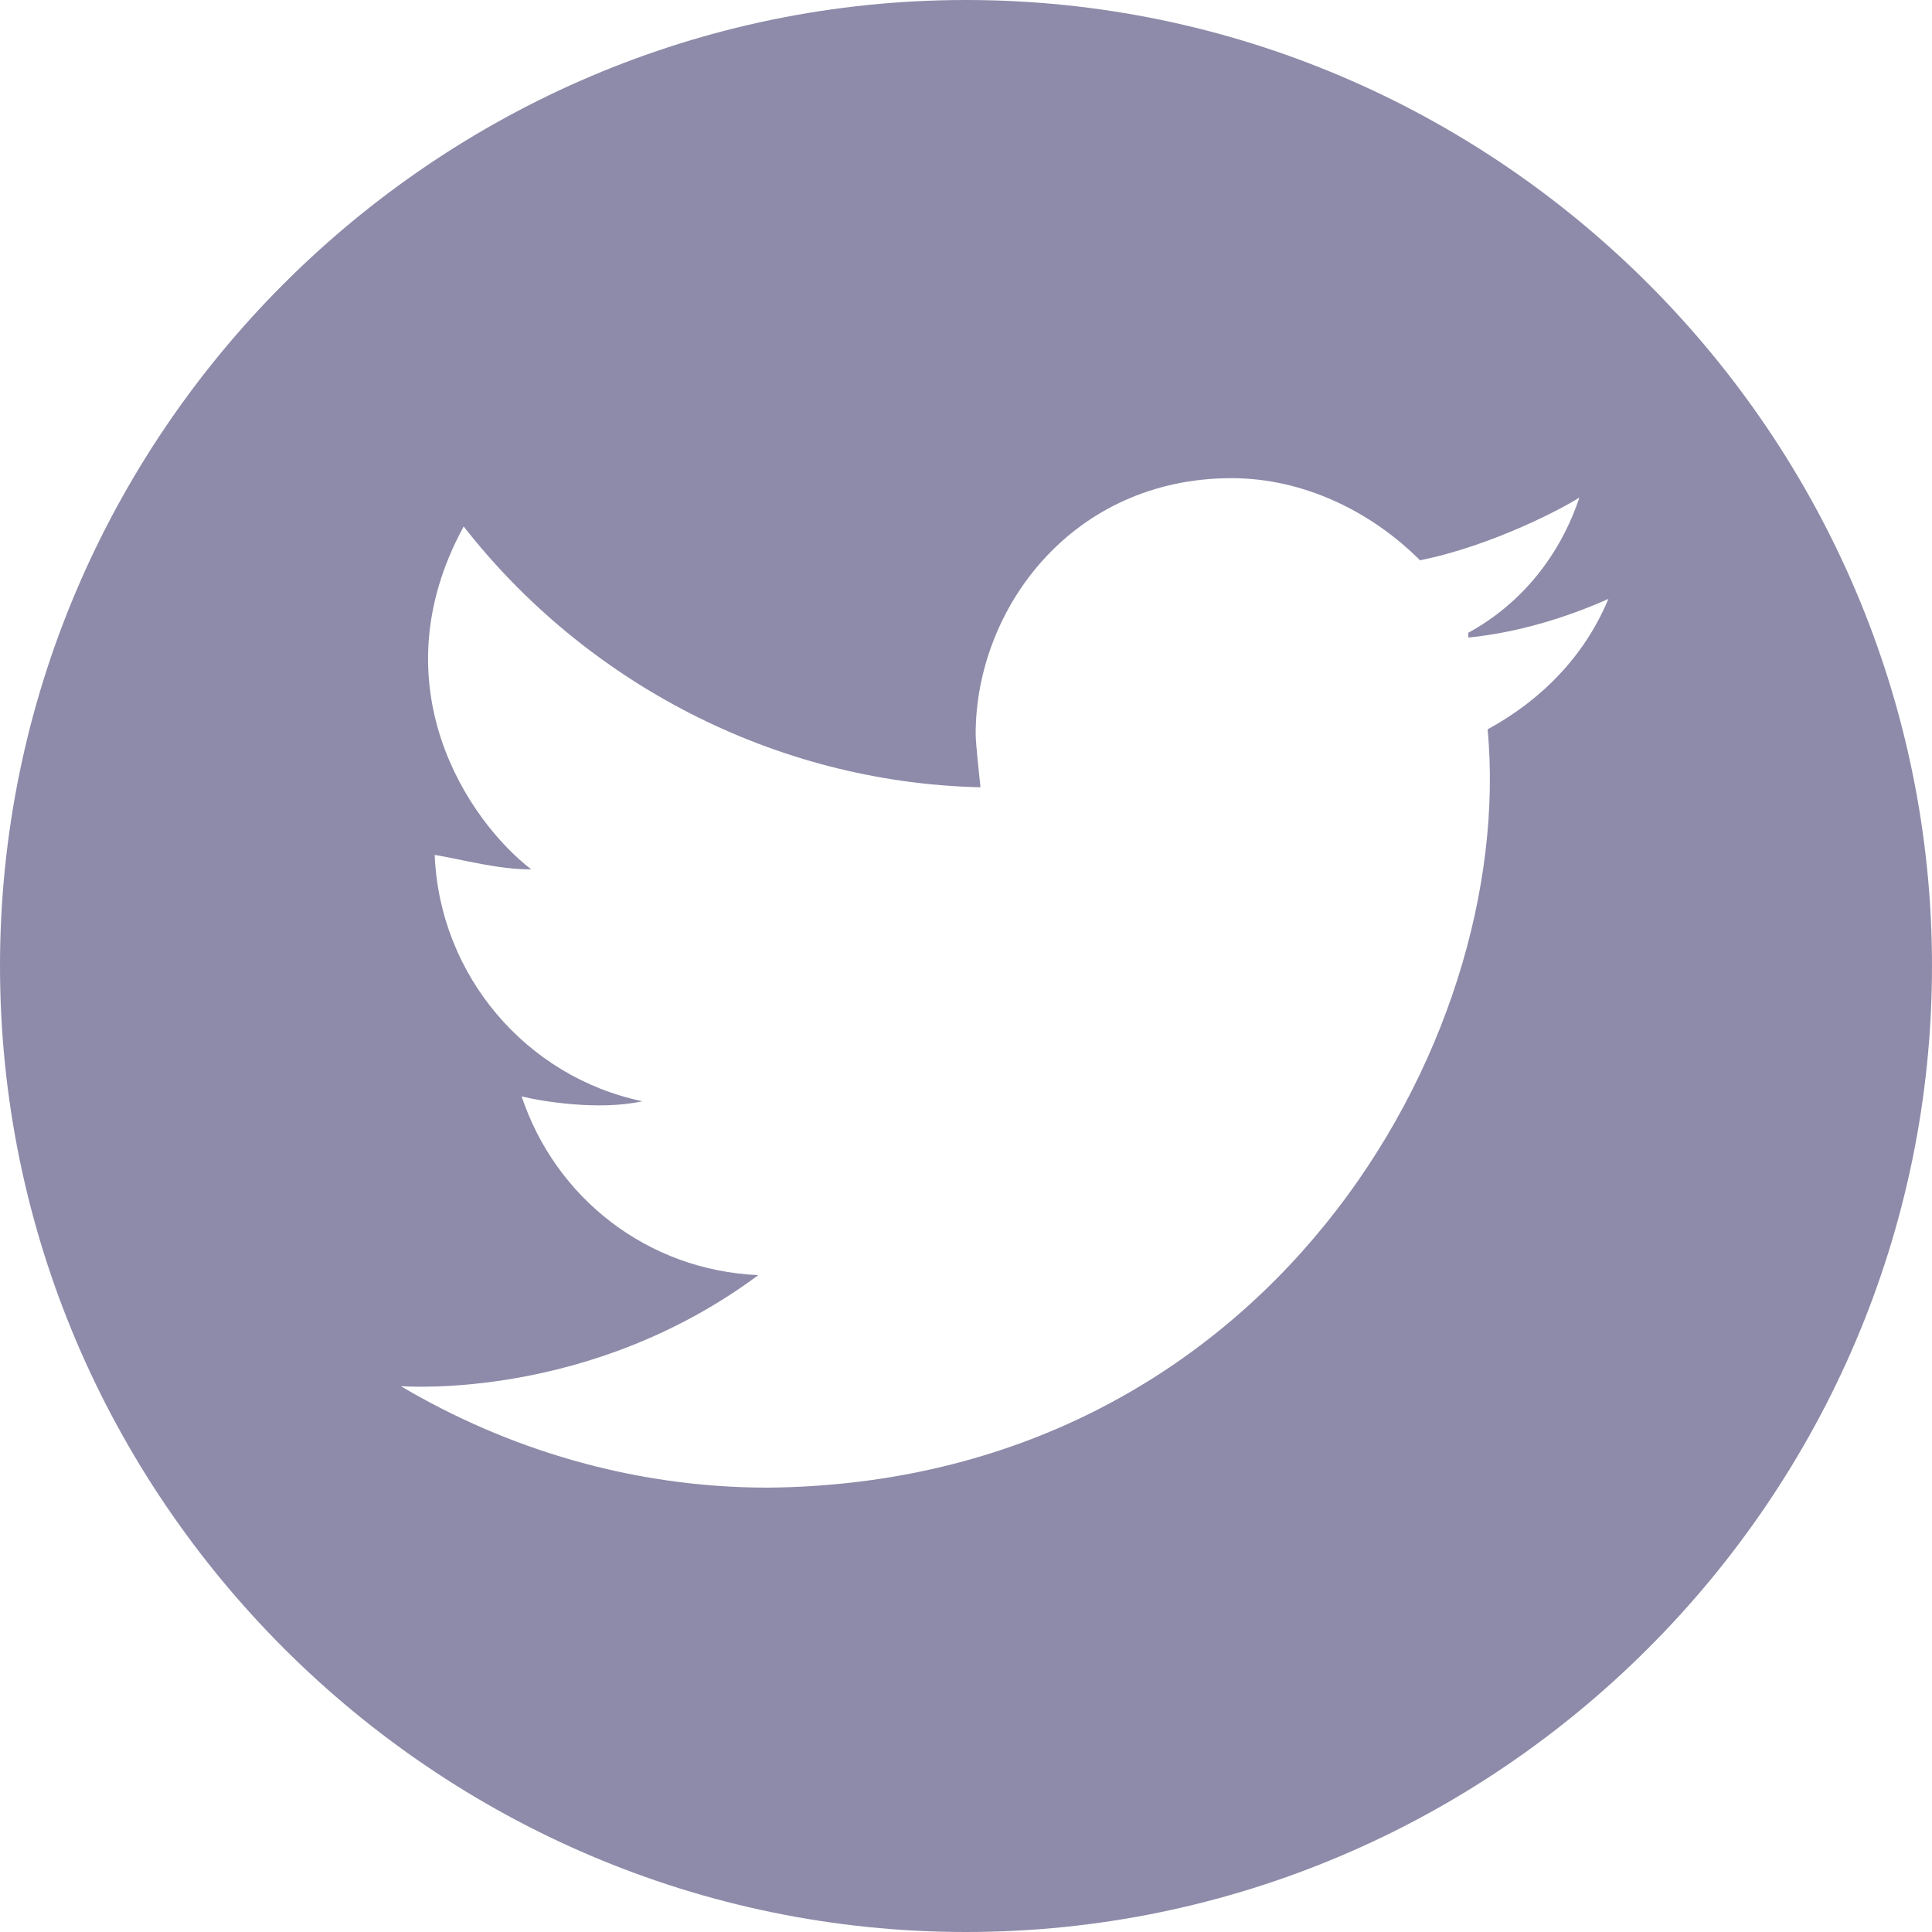 <?xml version="1.0" encoding="utf-8"?>
<!-- Generator: Adobe Illustrator 19.2.1, SVG Export Plug-In . SVG Version: 6.00 Build 0)  -->
<svg version="1.1" id="Layer_1" xmlns="http://www.w3.org/2000/svg" xmlns:xlink="http://www.w3.org/1999/xlink" x="0px" y="0px"
	 viewBox="0 0 40 40" style="enable-background:new 0 0 40 40;" xml:space="preserve">
<style type="text/css">
	.st0{fill:#8D8BA9;}
</style>
<path class="st0" d="M20,0C9,0,0,9,0,20c0,11,9,20,20,20c11,0,20-9,20-20C40,9,31,0,20,0z M30.8,15.1c0.6,6.5-4.6,15.6-14.9,15.7
	c-2.8,0-5.4-0.8-7.6-2.1c0.1,0,3.9,0.3,7.4-2.3c-2.3-0.1-4.2-1.6-4.9-3.7c0.4,0.1,1.6,0.3,2.5,0.1c-2.4-0.5-4.2-2.6-4.3-5.1
	C9.6,17.8,10.3,18,11,18c-1.3-1-3.2-3.8-1.4-7.1c2.5,3.2,6.4,5.3,10.7,5.4c0,0-0.1-0.9-0.1-1.1c0-2.6,2-5.3,5.3-5.3
	c1.5,0,2.9,0.7,3.9,1.7c1.5-0.3,3-1.1,3.3-1.3c-0.4,1.2-1.2,2.2-2.3,2.8c0,0,0,0,0,0.1c1-0.1,2-0.4,2.9-0.8
	C32.8,13.6,31.9,14.5,30.8,15.1z"/>
<g>
</g>
<g>
</g>
<g>
</g>
<g>
</g>
<g>
</g>
<g>
</g>
<g>
</g>
<g>
</g>
<g>
</g>
<g>
</g>
<g>
</g>
<g>
</g>
<g>
</g>
<g>
</g>
<g>
</g>
</svg>
